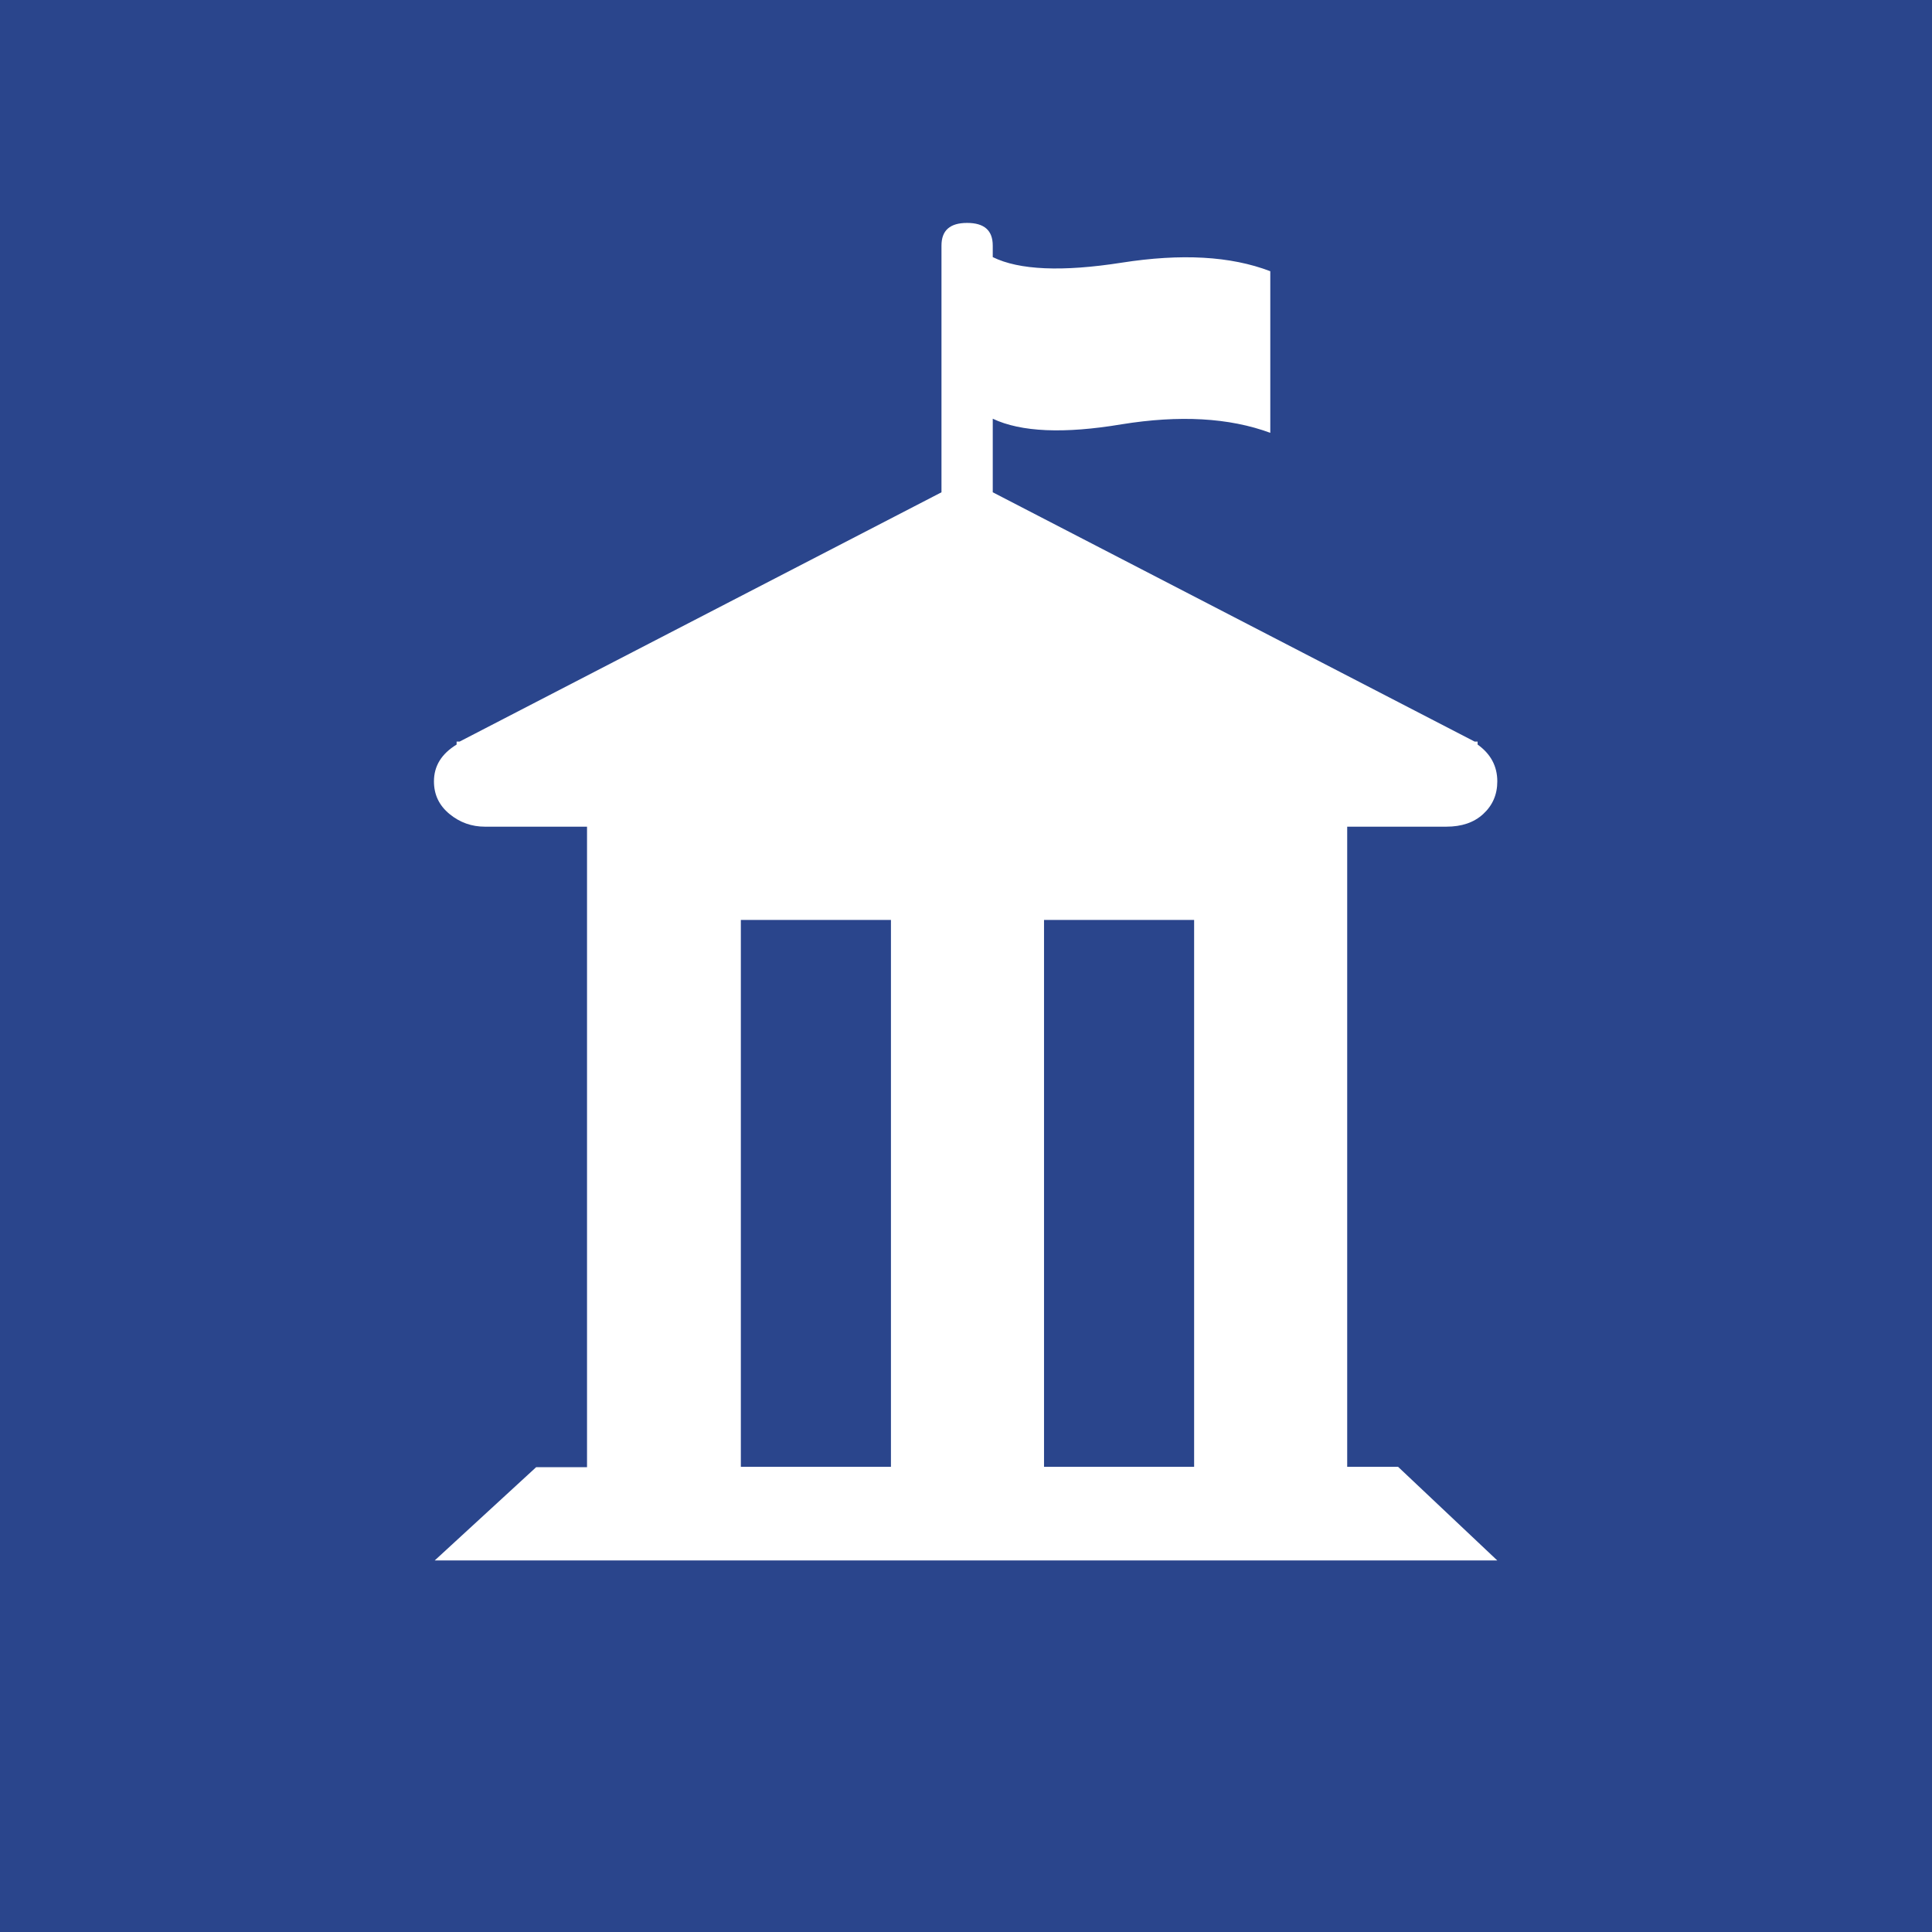 <?xml version="1.0" encoding="utf-8"?>
<!-- Generator: Adobe Illustrator 23.0.3, SVG Export Plug-In . SVG Version: 6.00 Build 0)  -->
<svg version="1.1" id="Calque_1" xmlns="http://www.w3.org/2000/svg" xmlns:xlink="http://www.w3.org/1999/xlink" x="0px" y="0px"
	 viewBox="0 0 520 520" enable-background="new 0 0 520 520" xml:space="preserve">
<rect fill="#2A458C" width="520" height="520"/>
<path fill="#FFFFFF" d="M362.6,394.8V222.5h26.7c4.1,0,7.4-1.1,9.9-3.4c2.5-2.3,3.8-5.2,3.8-8.8c0-4.1-1.8-7.4-5.3-9.9v-0.8h-0.8
	l-129.7-67.1v-19.8c7.6,3.6,19.2,4.1,34.7,1.5c15.5-2.5,28.9-1.8,40,2.3V73c-10.7-4.1-24-4.8-40-2.3c-16,2.5-27.6,2-34.7-1.5v-3.1
	c0-4.1-2.3-6.1-6.9-6.1c-4.6,0-6.9,2-6.9,6.1v66.4l-129.7,67.1h-0.8v0.8c-4.1,2.5-6.1,5.8-6.1,9.9c0,3.6,1.4,6.5,4.2,8.8
	s6,3.4,9.5,3.4h27.5v172.4h-13.7L117,420h286l-26.7-25.2H362.6z M321.4,247.6v147.2H281V247.6H321.4z M199.4,247.6h40.4v147.2h-40.4
	V247.6z"/>
</svg>
